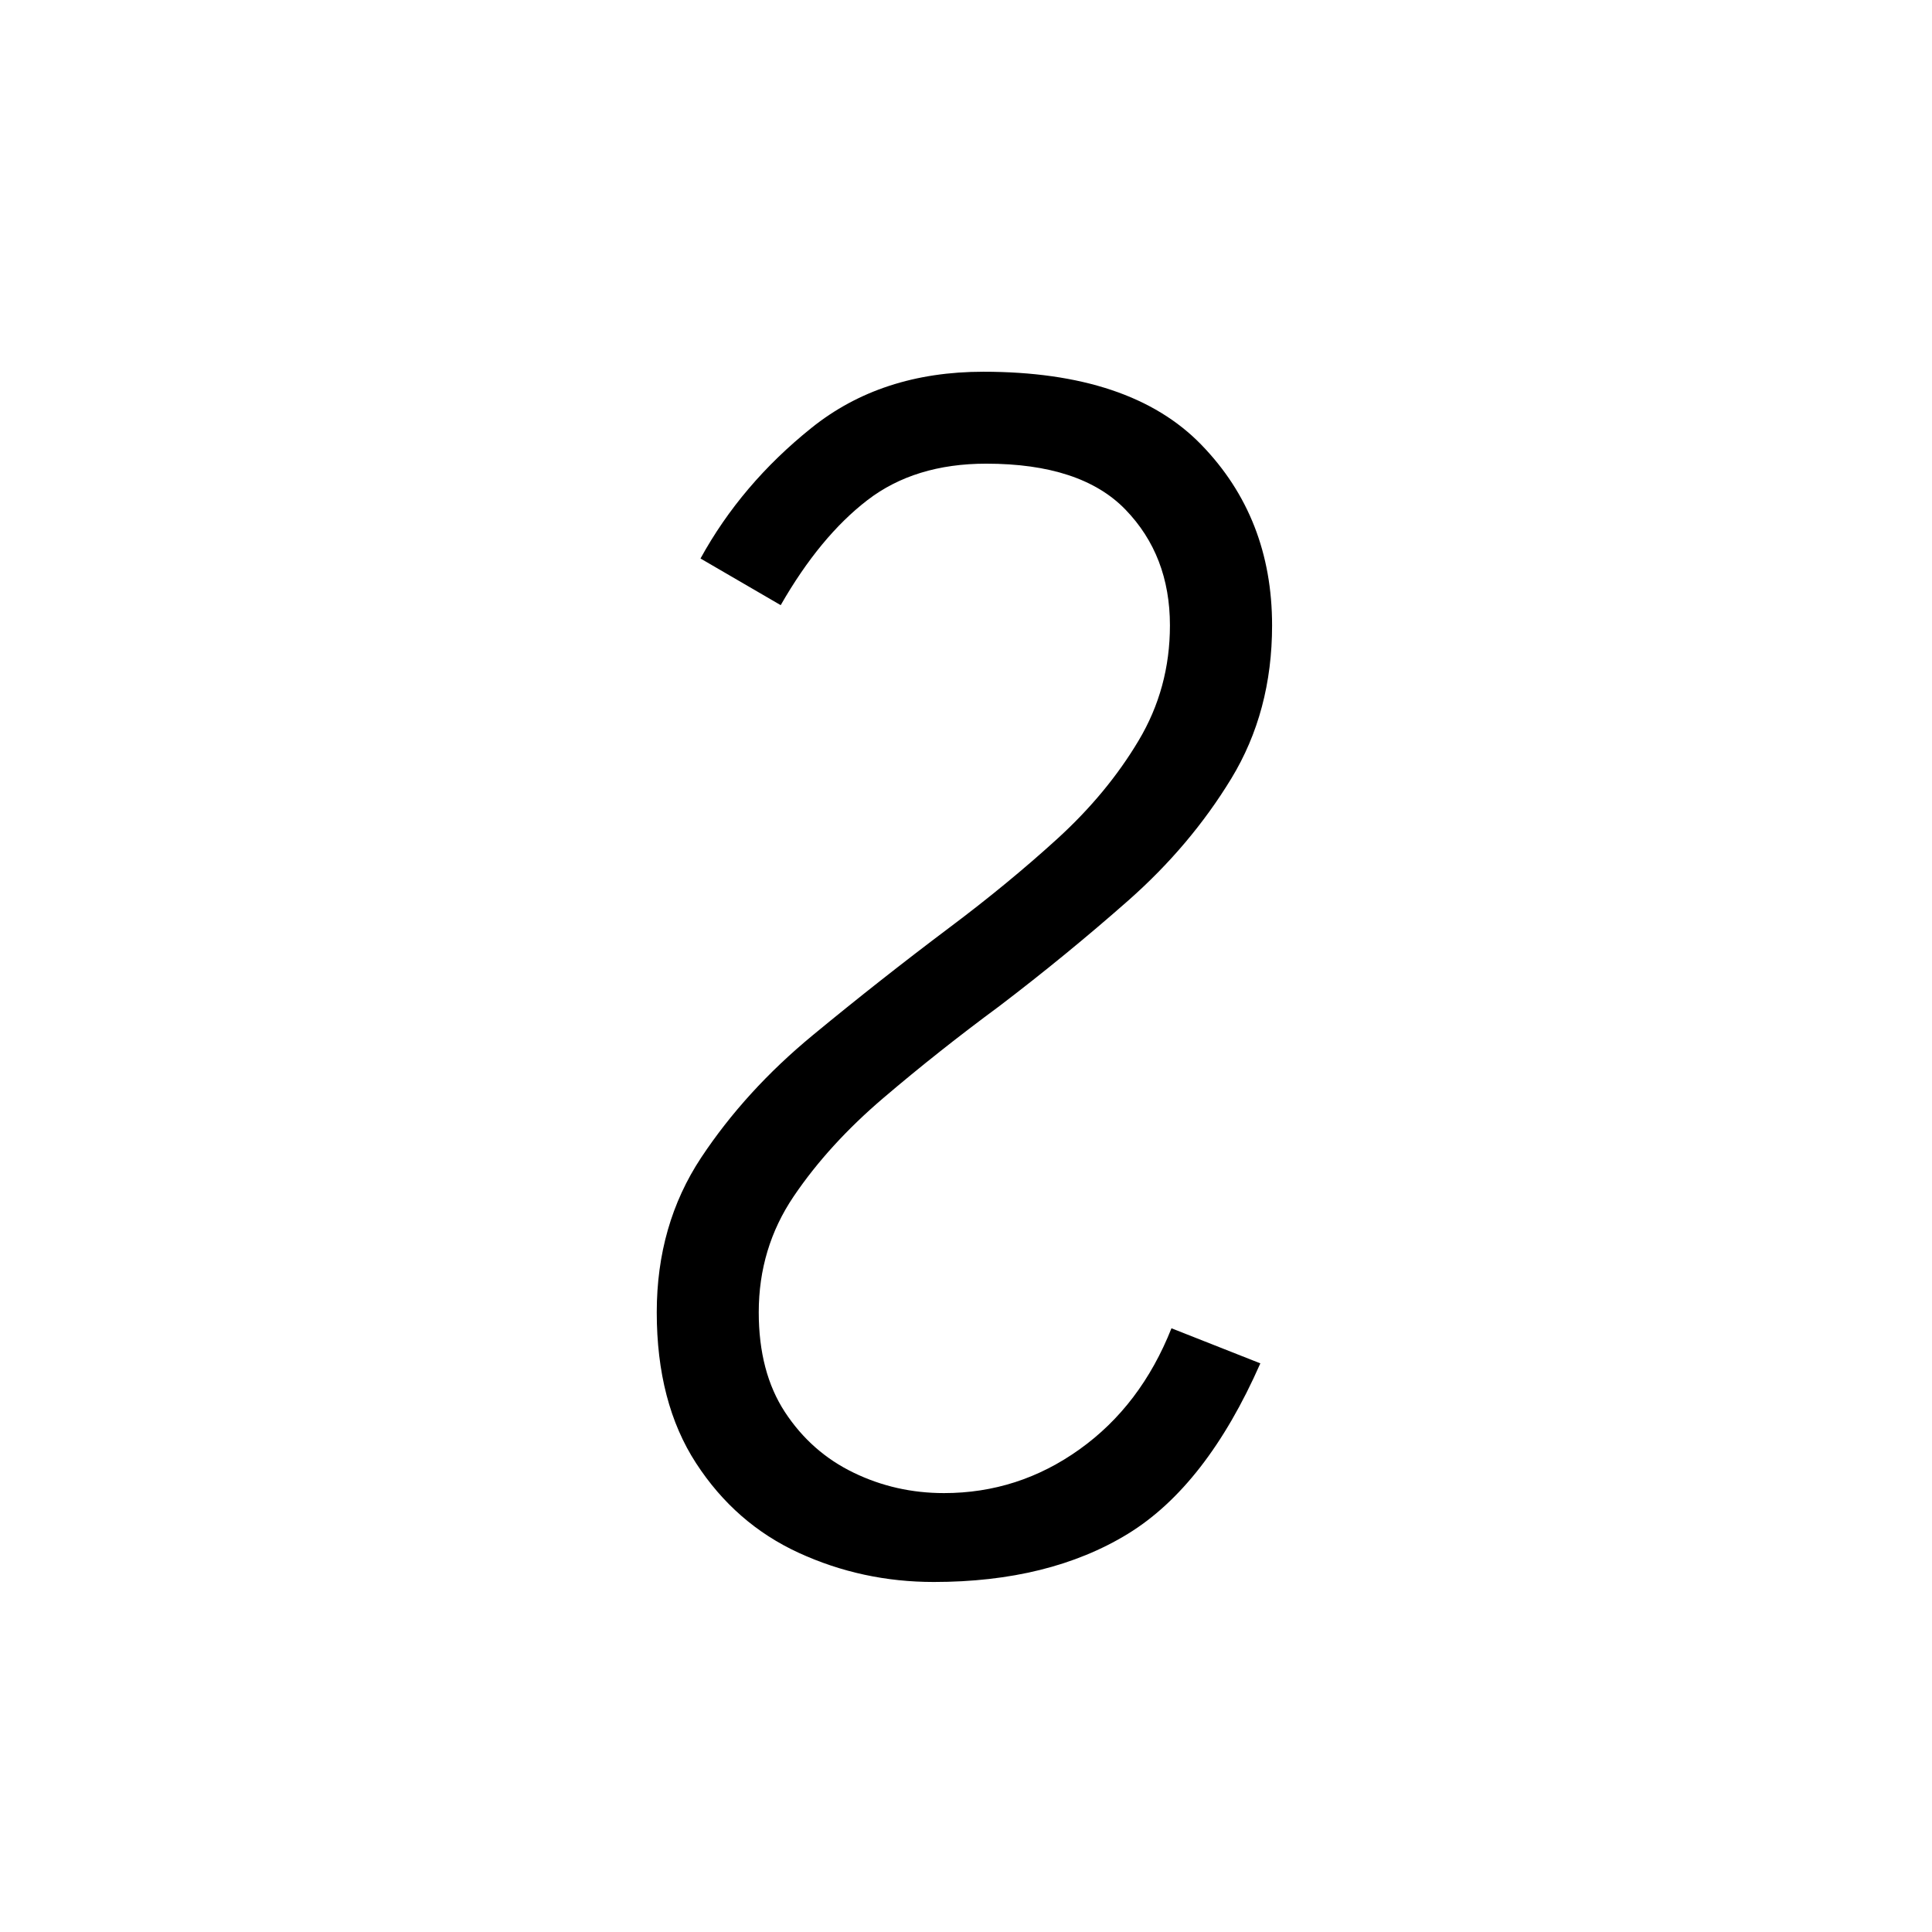 <?xml version="1.0" encoding="UTF-8"?>
<svg xmlns="http://www.w3.org/2000/svg" xmlns:xlink="http://www.w3.org/1999/xlink" width="198pt" height="198pt" viewBox="0 0 198 198" version="1.1">
<defs>
<g>
<symbol overflow="visible" id="glyph0-1">
<path style="stroke:none;" d="M 37.359 2.234 C 32.473 2.234 27.863 1.238 23.531 -0.75 C 19.195 -2.738 15.688 -5.801 13 -9.938 C 10.312 -14.07 8.969 -19.227 8.969 -25.406 C 8.969 -31.383 10.484 -36.664 13.516 -41.25 C 16.555 -45.832 20.367 -50.016 24.953 -53.797 C 29.535 -57.578 34.219 -61.266 39 -64.859 C 42.988 -67.848 46.676 -70.883 50.062 -73.969 C 53.445 -77.062 56.207 -80.398 58.344 -83.984 C 60.488 -87.566 61.562 -91.504 61.562 -95.797 C 61.562 -100.578 60.039 -104.535 57 -107.672 C 53.969 -110.805 49.211 -112.375 42.734 -112.375 C 37.859 -112.375 33.801 -111.129 30.562 -108.641 C 27.32 -106.148 24.359 -102.562 21.672 -97.875 L 13.453 -102.656 C 16.242 -107.738 20.031 -112.195 24.812 -116.031 C 29.594 -119.875 35.469 -121.797 42.438 -121.797 C 52.5 -121.797 59.945 -119.301 64.781 -114.312 C 69.613 -109.332 72.031 -103.16 72.031 -95.797 C 72.031 -89.91 70.633 -84.676 67.844 -80.094 C 65.051 -75.508 61.535 -71.348 57.297 -67.609 C 53.066 -63.879 48.66 -60.27 44.078 -56.781 C 39.898 -53.695 35.941 -50.562 32.203 -47.375 C 28.461 -44.188 25.395 -40.82 23 -37.281 C 20.613 -33.75 19.422 -29.789 19.422 -25.406 C 19.422 -21.32 20.316 -17.91 22.109 -15.172 C 23.91 -12.43 26.254 -10.363 29.141 -8.969 C 32.023 -7.57 35.113 -6.875 38.406 -6.875 C 43.488 -6.875 48.117 -8.367 52.297 -11.359 C 56.484 -14.348 59.625 -18.484 61.719 -23.766 L 70.828 -20.172 C 67.141 -11.805 62.609 -5.977 57.234 -2.688 C 51.859 0.594 45.234 2.234 37.359 2.234 Z M 37.359 2.234 "/>
</symbol>
</g>
</defs>
<g id="surface1566">
<g style="fill:rgb(0%,0%,0%);fill-opacity:1;">
  <use xlink:href="#glyph0-1" x="58.338" y="159.894"/>
</g>
</g>
</svg>